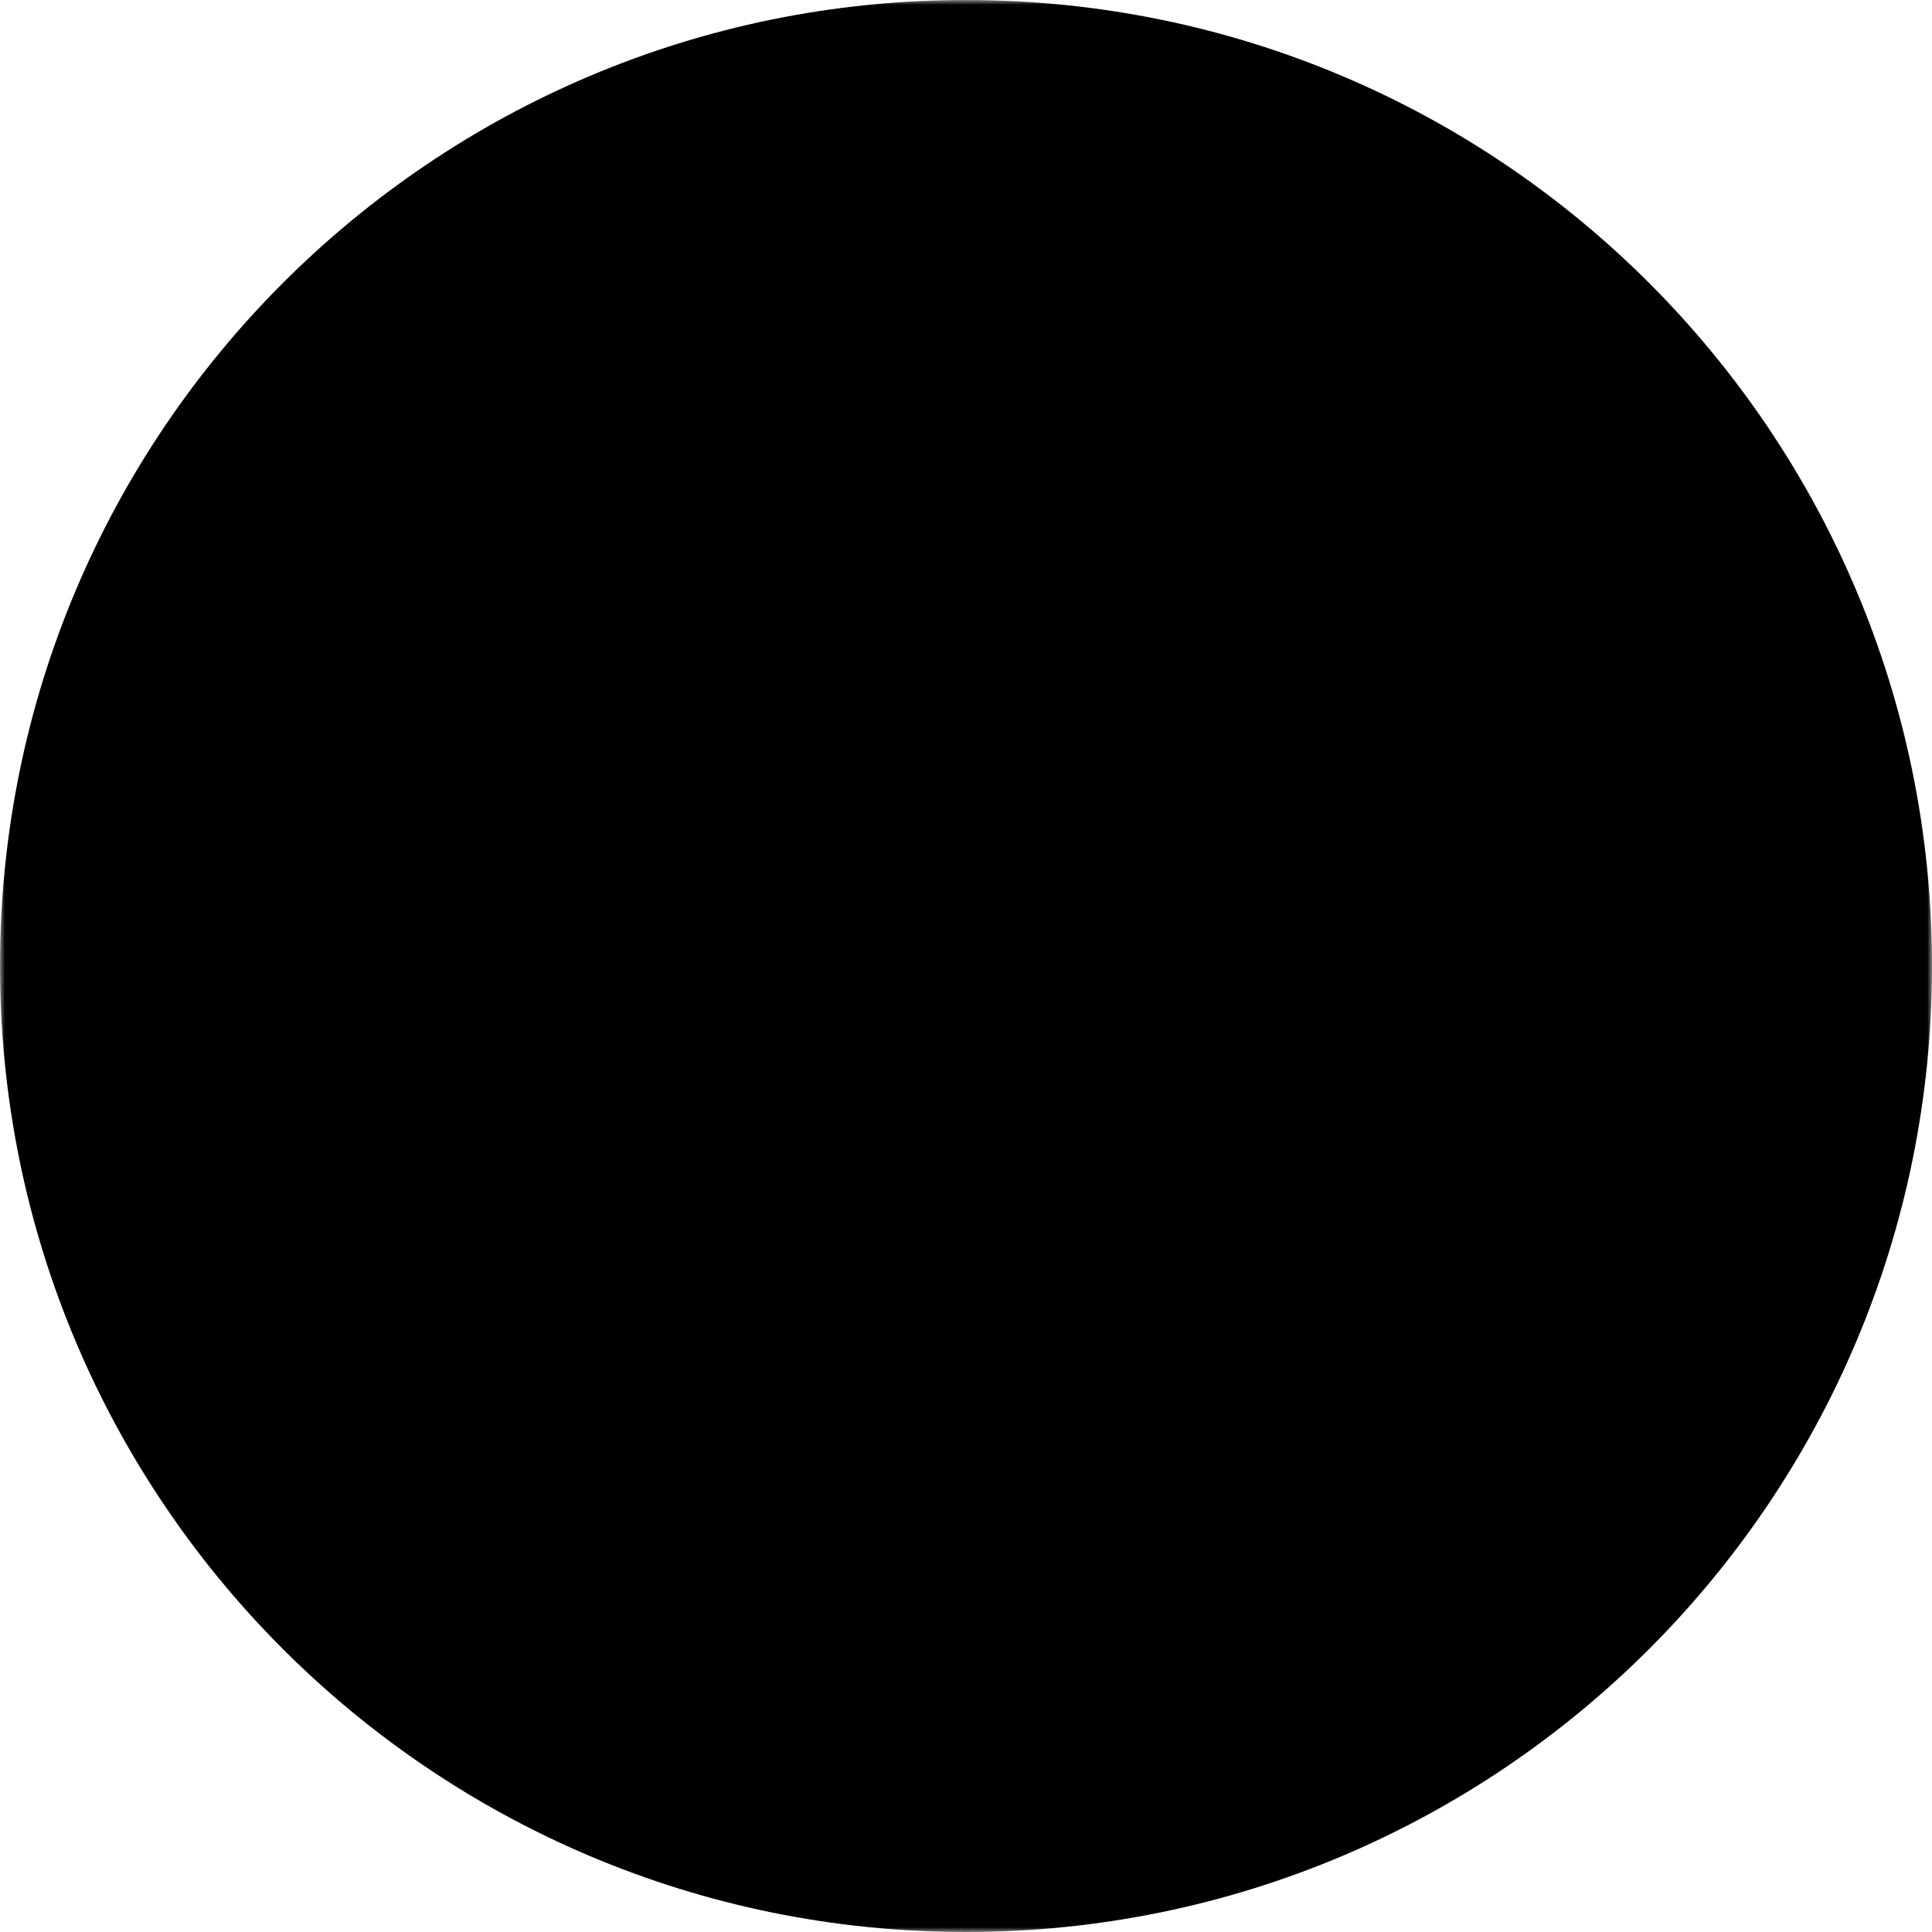 <svg xmlns="http://www.w3.org/2000/svg" fill="none" viewBox="0 0 200 200"><g clip-path="url(#a)"><mask id="b" width="200" height="200" x="0" y="0" maskUnits="userSpaceOnUse" style="mask-type:luminance"><path fill="#fff" d="M200 0H0v200h200z"/></mask><g mask="url(#b)"><path fill="#000" d="M100 200c55.23 0 100-44.77 100-100S155.23 0 100 0 0 44.77 0 100s44.77 100 100 100"/></g></g><defs><clipPath id="a"><path fill="#fff" d="M0 0h200v200H0z"/></clipPath></defs></svg>